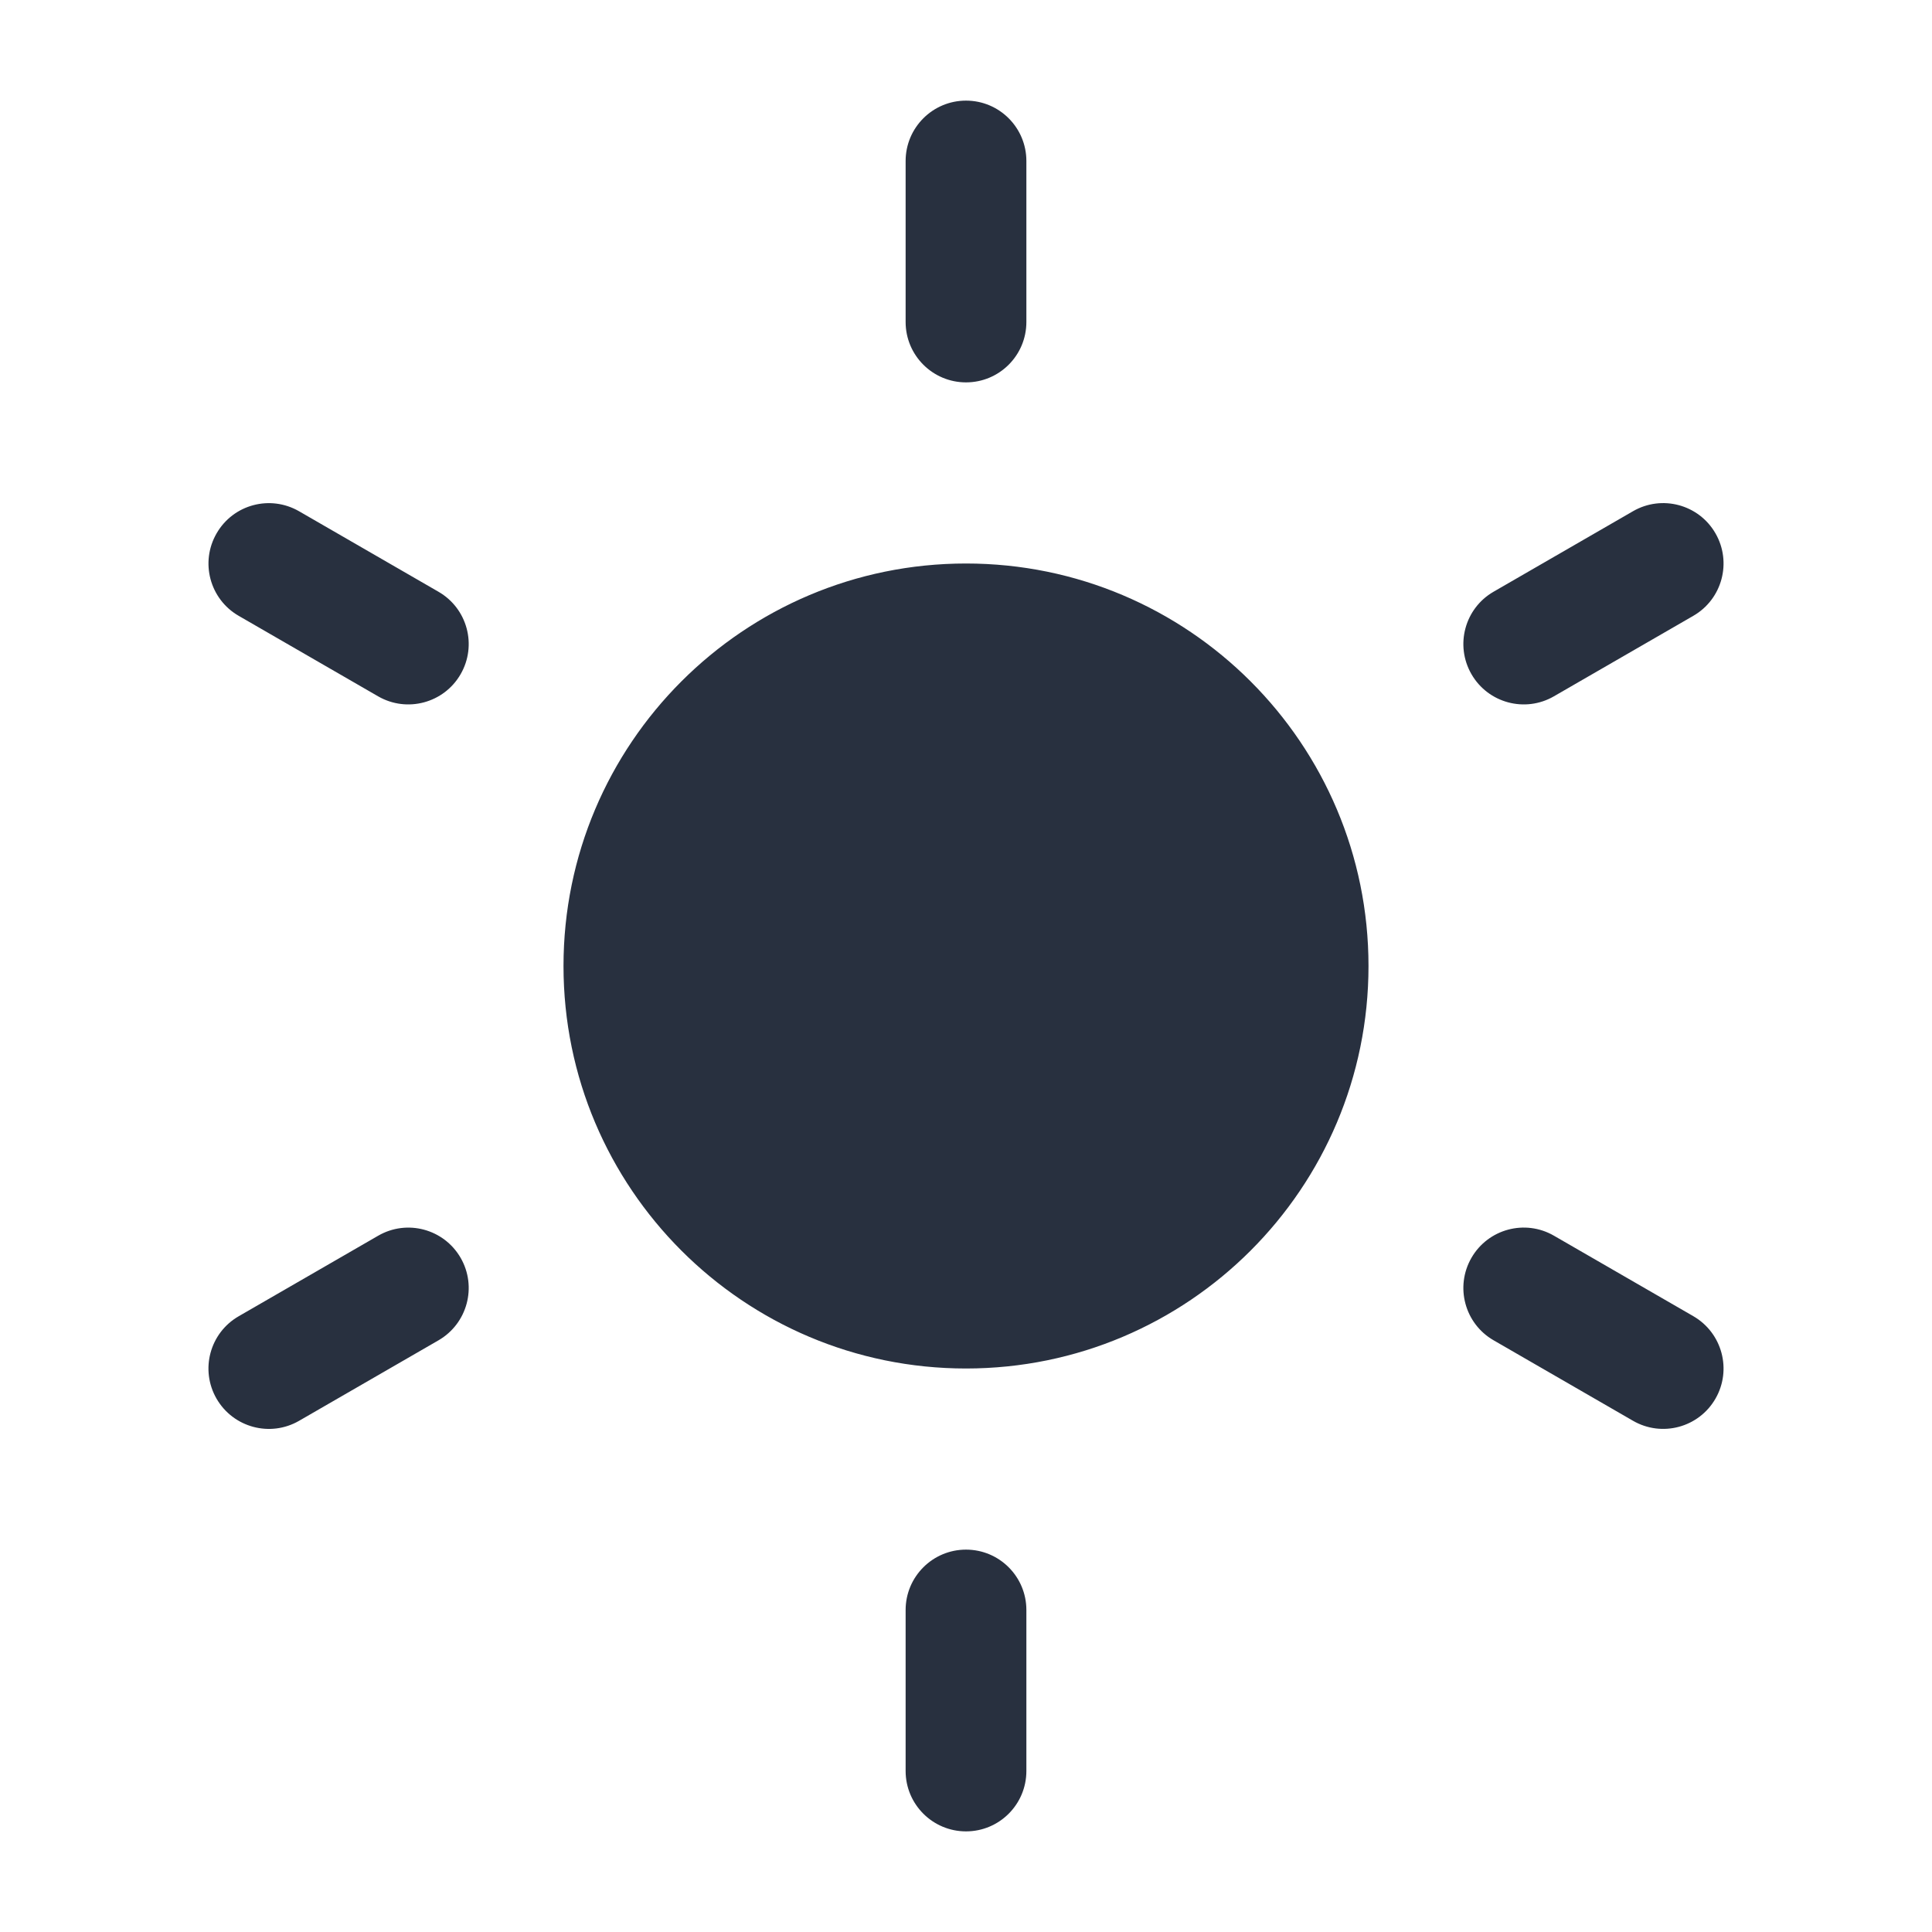 <svg width="24" height="24" viewBox="0 0 24 24" fill="none" xmlns="http://www.w3.org/2000/svg">
<path fill-rule="evenodd" clip-rule="evenodd" d="M12 1.25C12.415 1.25 12.75 1.586 12.75 2V4C12.75 4.414 12.415 4.75 12 4.75C11.586 4.75 11.25 4.414 11.25 4V2C11.25 1.586 11.586 1.25 12 1.25ZM17 12C17 14.761 14.762 17 12 17C9.239 17 7 14.761 7 12C7 9.239 9.239 7 12 7C14.762 7 17 9.239 17 12ZM12.75 20C12.75 19.586 12.415 19.25 12 19.25C11.586 19.25 11.25 19.586 11.25 20V22C11.25 22.414 11.586 22.75 12 22.75C12.415 22.75 12.75 22.414 12.75 22V20ZM21.31 6.625C21.517 6.984 21.394 7.443 21.035 7.65L19.303 8.65C18.945 8.857 18.486 8.734 18.279 8.375C18.072 8.016 18.195 7.558 18.553 7.351L20.285 6.351C20.644 6.143 21.103 6.266 21.31 6.625ZM5.447 16.65C5.806 16.442 5.929 15.984 5.722 15.625C5.514 15.266 5.056 15.143 4.697 15.351L2.965 16.351C2.606 16.558 2.483 17.016 2.69 17.375C2.898 17.734 3.356 17.857 3.715 17.65L5.447 16.65ZM2.691 6.625C2.898 6.266 3.356 6.144 3.715 6.351L5.447 7.351C5.806 7.558 5.929 8.016 5.722 8.375C5.515 8.734 5.056 8.857 4.697 8.65L2.965 7.65C2.606 7.443 2.483 6.984 2.691 6.625ZM19.303 15.35C18.945 15.143 18.486 15.266 18.279 15.625C18.072 15.984 18.195 16.442 18.553 16.649L20.285 17.649C20.644 17.857 21.103 17.734 21.31 17.375C21.517 17.016 21.394 16.558 21.035 16.35L19.303 15.35Z" fill="#28303F"/>
</svg>
